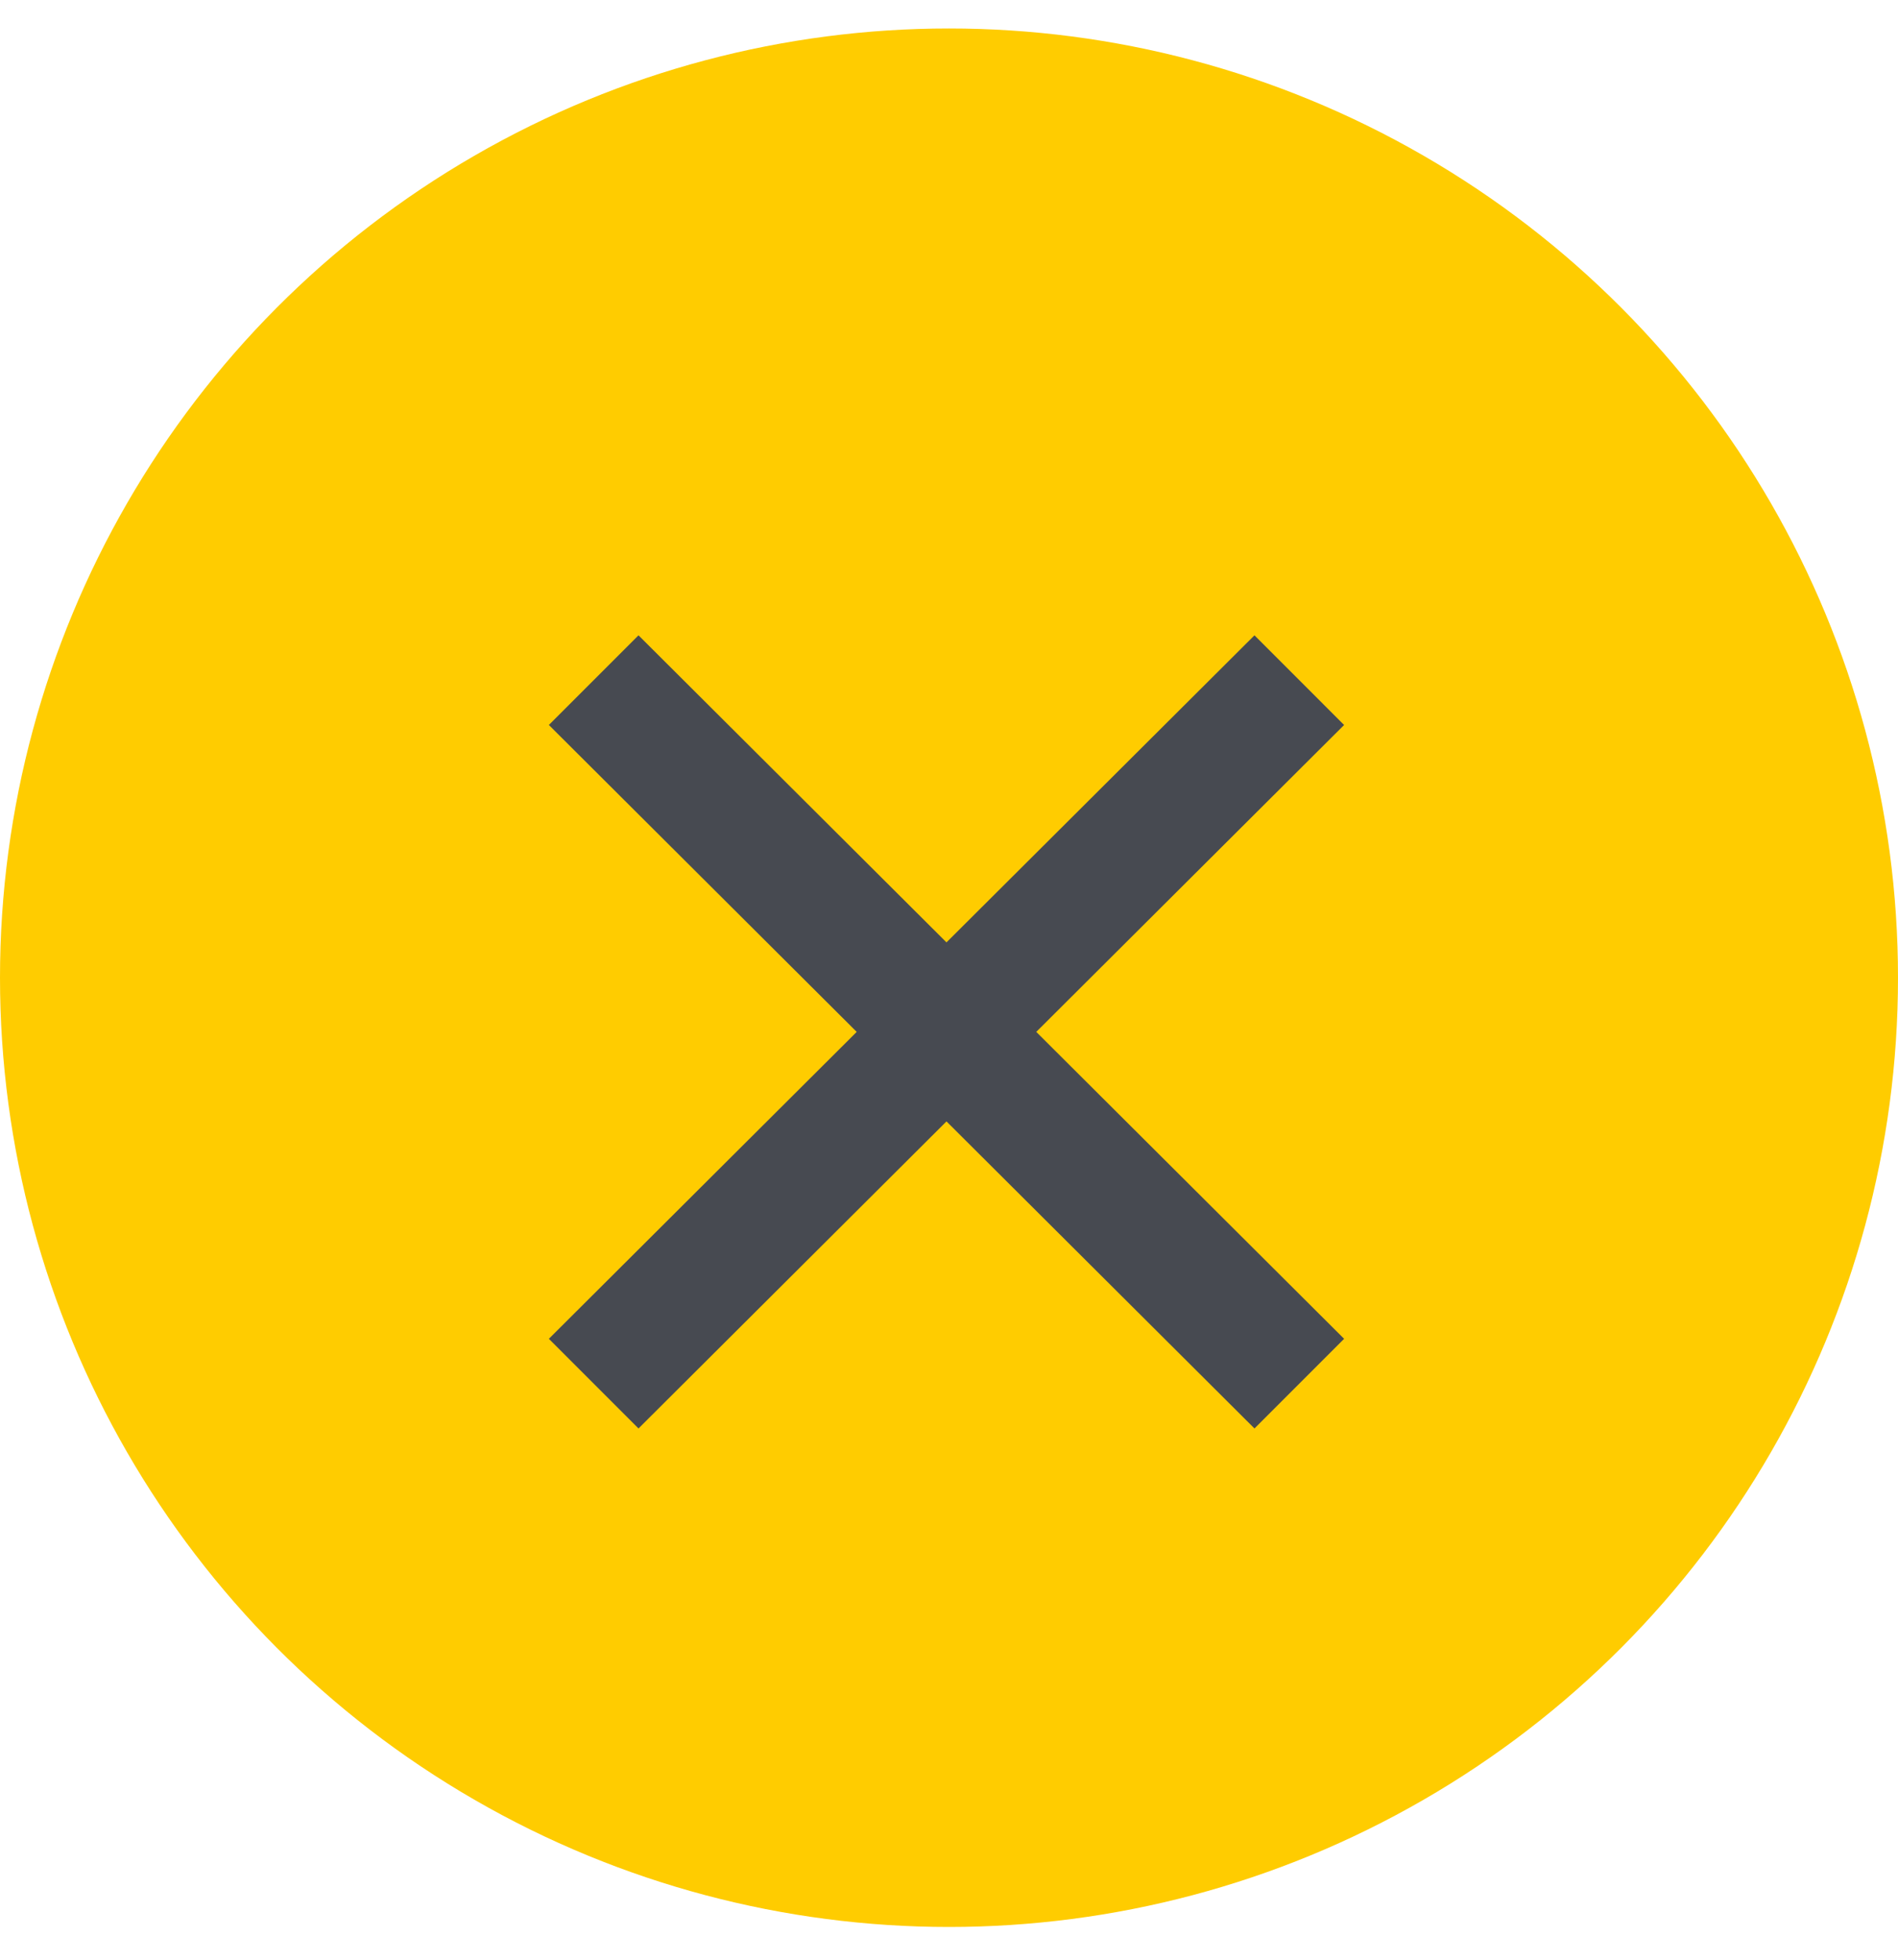 <?xml version="1.0" encoding="UTF-8"?> <svg xmlns="http://www.w3.org/2000/svg" width="400" height="413" viewBox="0 0 400 413" fill="none"><circle cx="200" cy="206" r="200" fill="#FFCC00"></circle><path d="M134.563 300.969L115.673 282.078L264.376 133.859L283.267 152.75L134.563 300.969ZM264.376 300.969L115.673 152.75L134.563 133.859L283.267 282.078L264.376 300.969Z" fill="#474A51"></path></svg> 